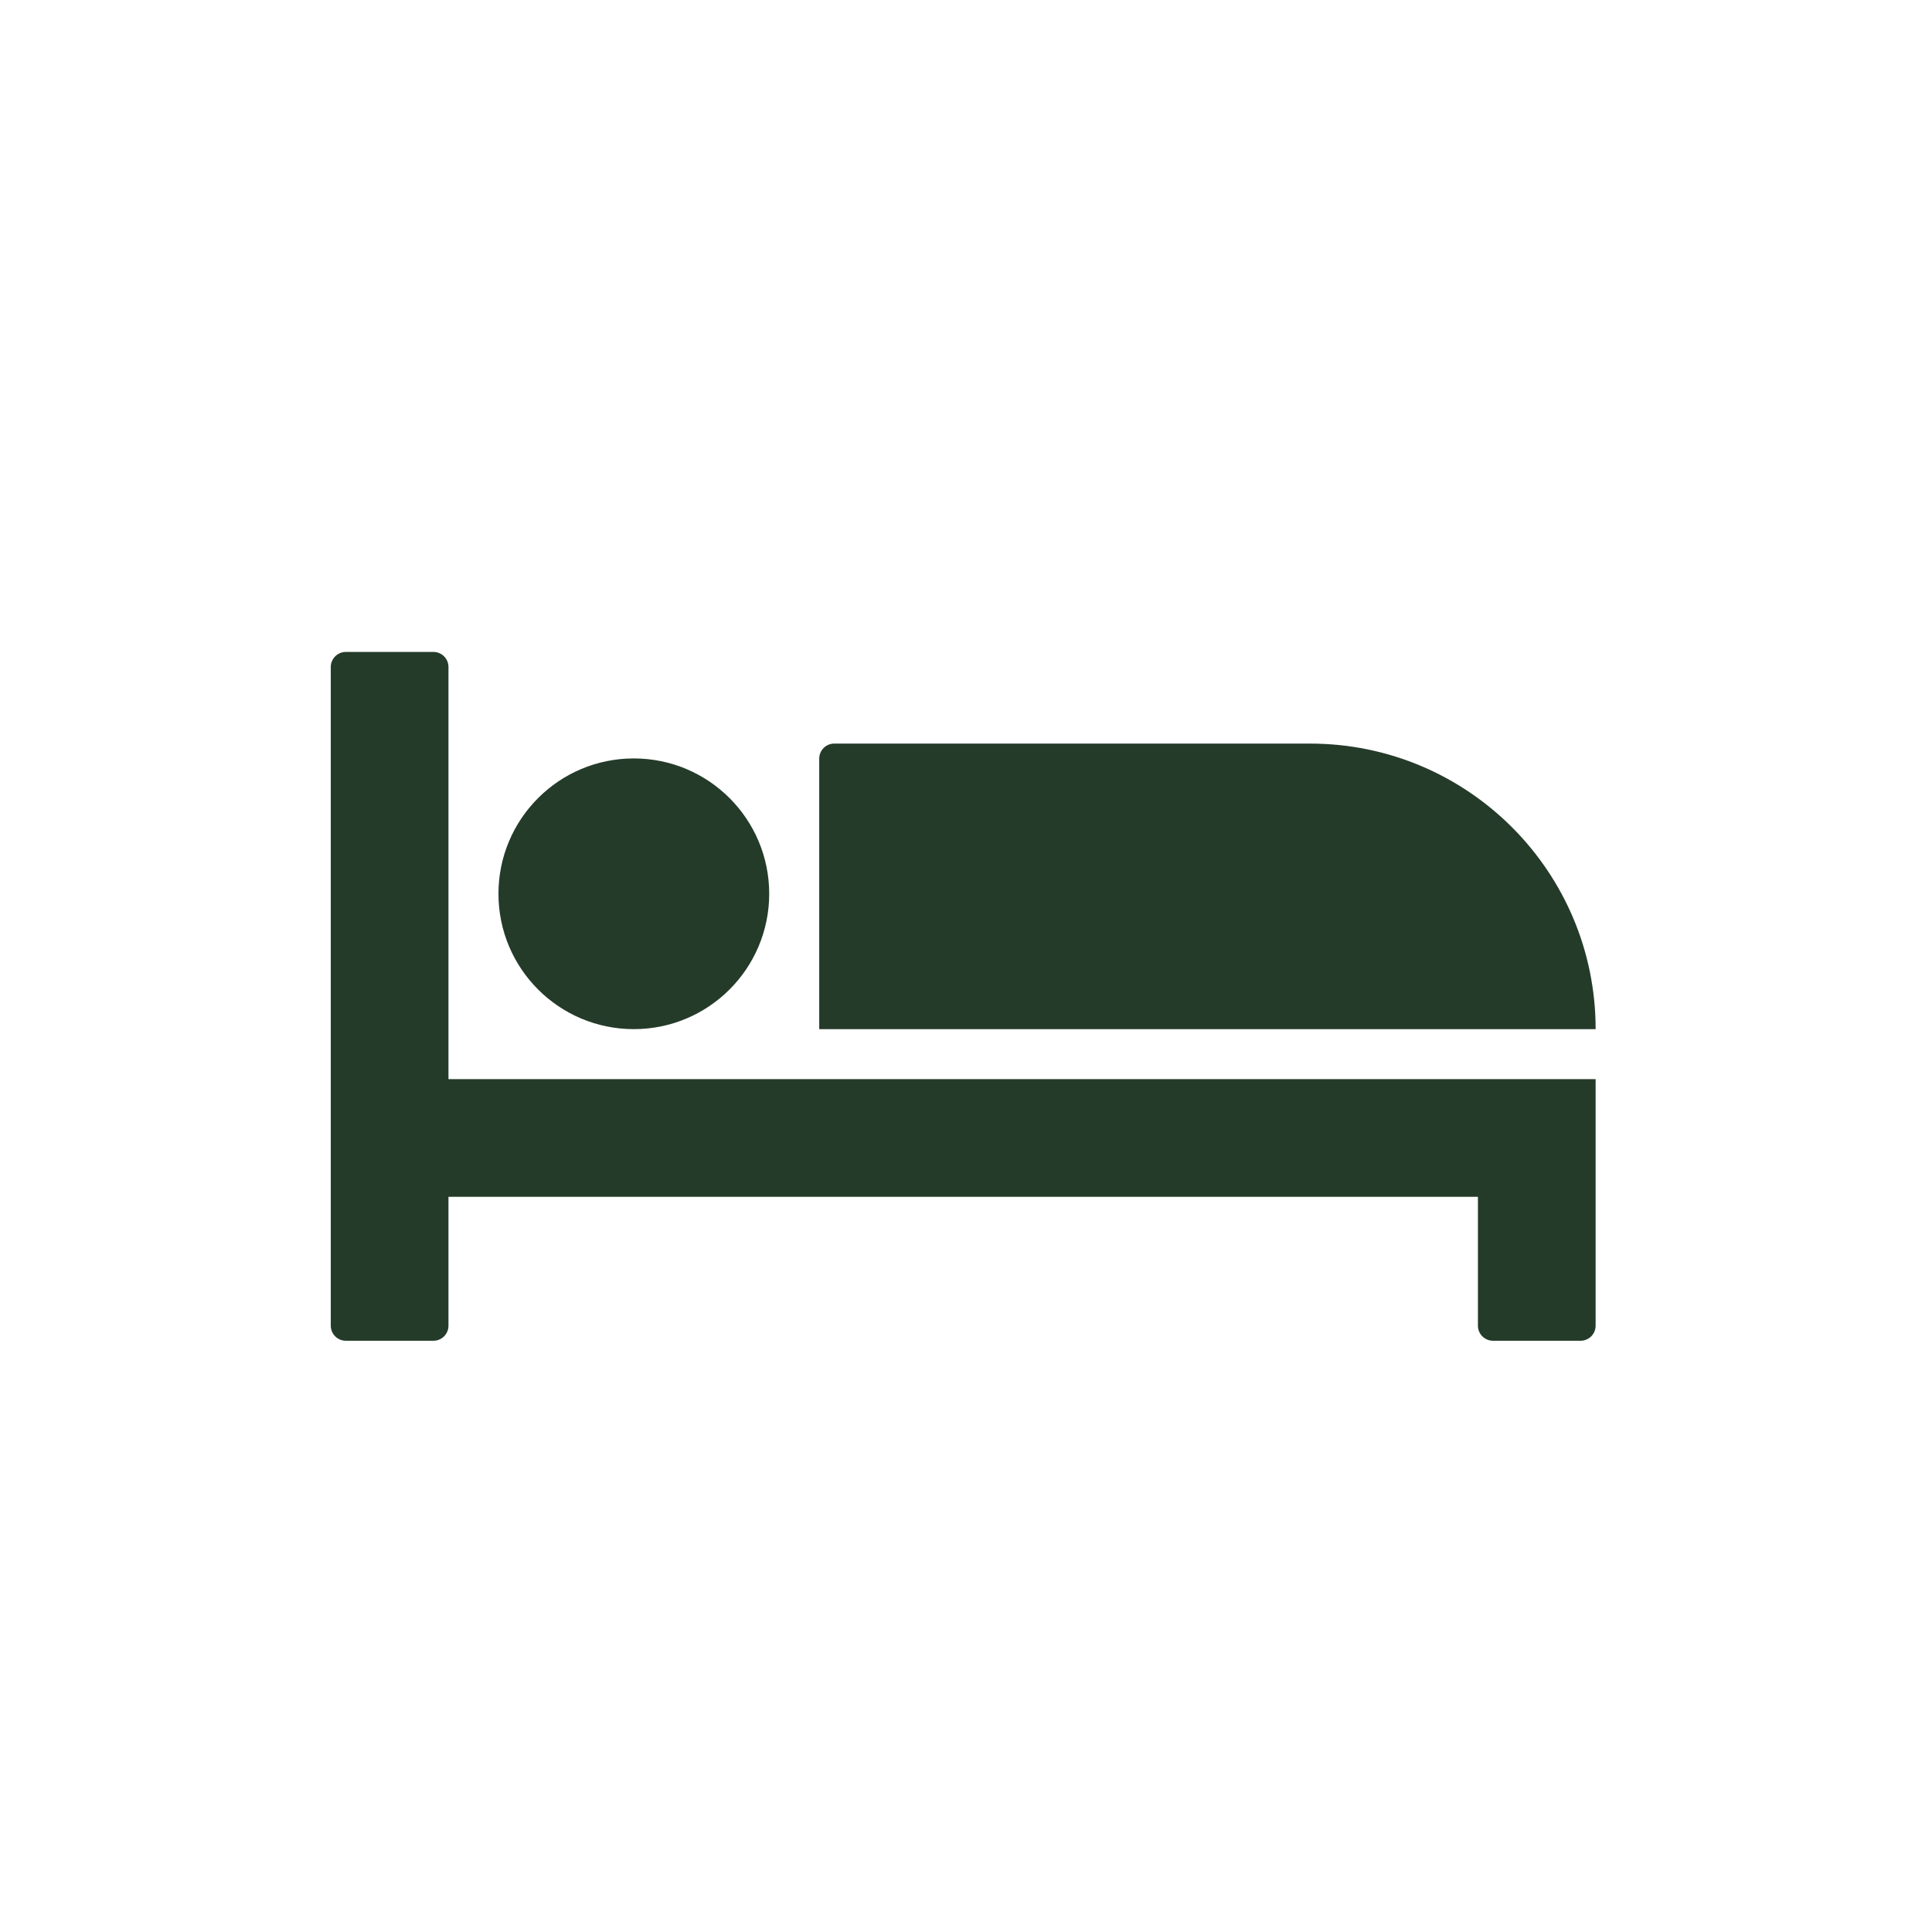 <?xml version="1.0" encoding="UTF-8"?><svg id="Layer_1" xmlns="http://www.w3.org/2000/svg" viewBox="0 0 1000 1000"><defs><style>.cls-1{fill:#253b2a;stroke-width:0px;}</style></defs><path class="cls-1" d="m232.13,345.24c0-4.32-3.48-7.8-7.8-7.8h-45.32c-4.29,0-7.8,3.48-7.8,7.8v340.93c0,4.32,3.51,7.8,7.8,7.8h45.32c4.32,0,7.8-3.48,7.8-7.8v-66.7h532.84v66.7c0,4.32,3.51,7.8,7.8,7.8h45.32c4.32,0,7.8-3.48,7.8-7.8v-127.61H232.13v-213.32Z"/><path class="cls-1" d="m258,462.62c0,38.7,31.36,70.06,70.06,70.06s70.08-31.36,70.08-70.06-31.39-70.06-70.08-70.06-70.06,31.36-70.06,70.06"/><path class="cls-1" d="m678.07,384.88h-246.27c-4.29,0-7.77,3.48-7.77,7.8v140.02h401.87c0-81.63-66.19-147.82-147.82-147.82"/></svg>